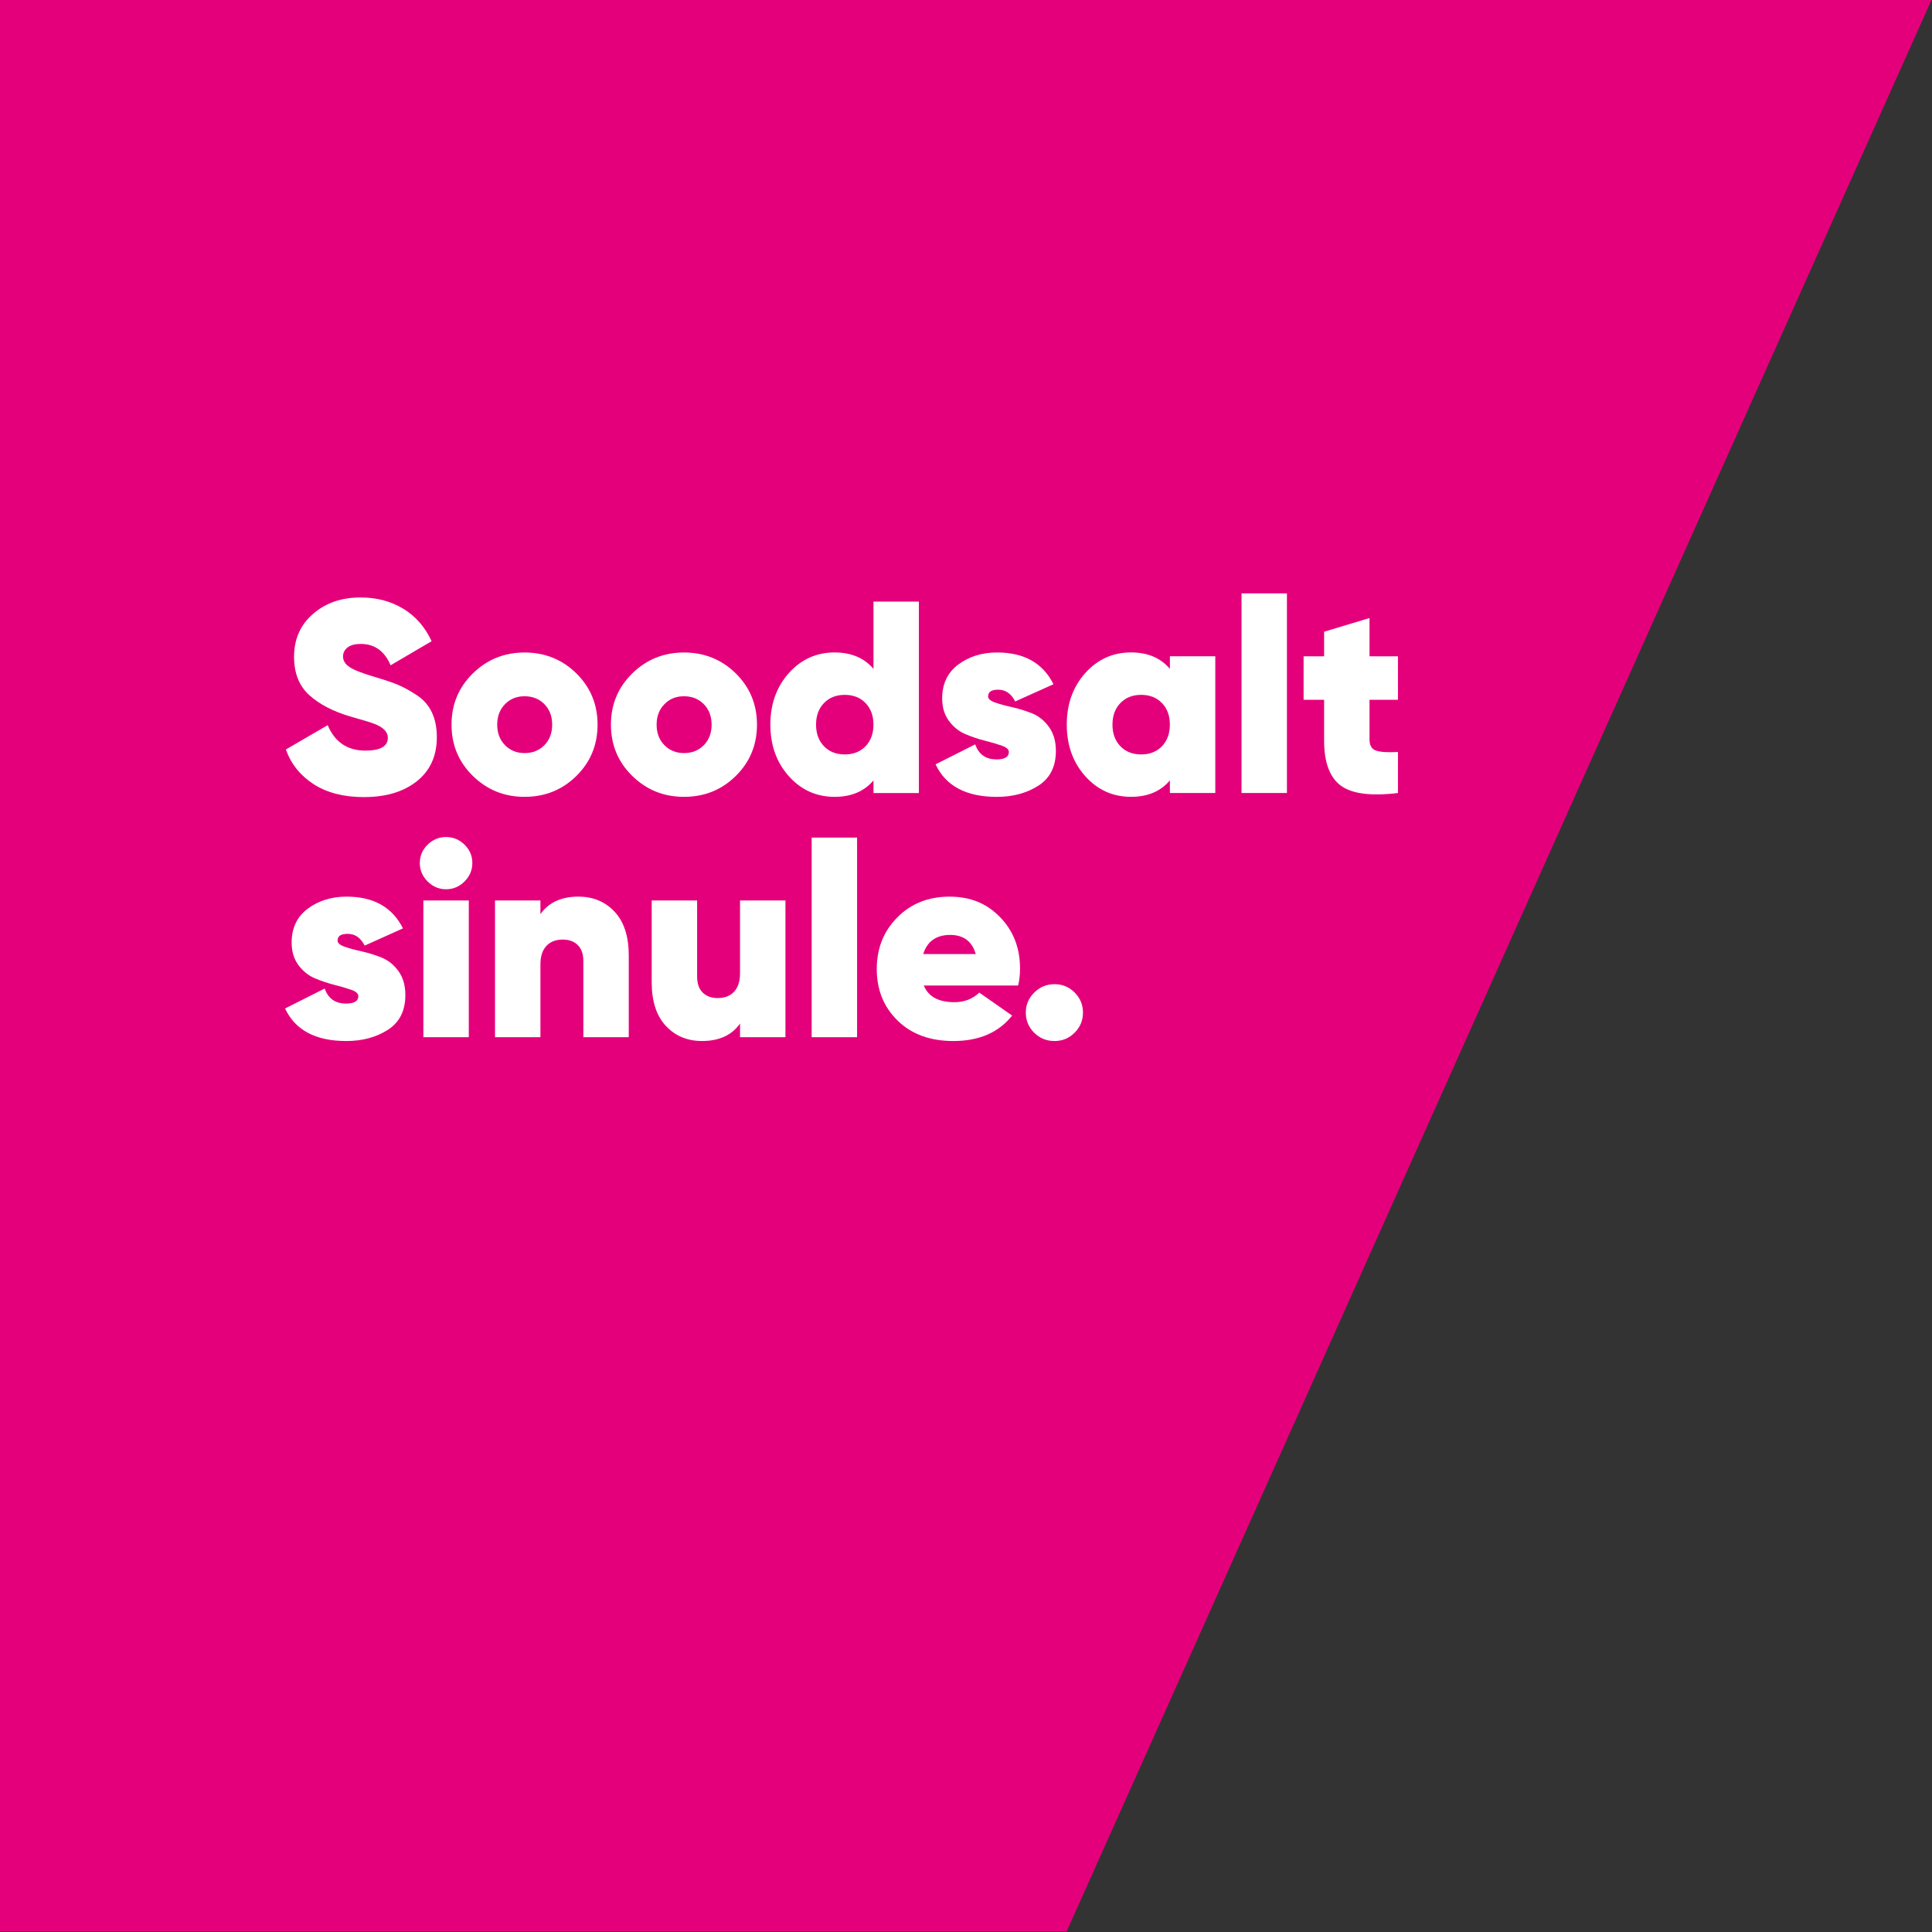 <?xml version="1.0" encoding="UTF-8"?><svg id="Layer_1" xmlns="http://www.w3.org/2000/svg" viewBox="0 0 900 900"><rect x="0" y="0" width="900" height="900" fill="#333333" stroke="none"/><defs><style>.cls-1{fill:#fff;}.cls-2{fill:#e5007b;}</style></defs><polygon class="cls-2" points="-.14 -.24 -.14 899.76 496.86 899.76 899.86 -.24 -.14 -.24"/><path class="cls-1" d="M169.59,371.32c-9.43,0-17.24-1.99-23.44-5.99-6.2-3.99-10.53-9.38-12.99-16.18l19.49-11.34c3.31,7.9,9.17,11.85,17.58,11.85,6.96,0,10.45-1.99,10.45-5.99,0-2.63-2-4.75-5.99-6.37-1.7-.68-5.44-1.83-11.21-3.44-8.15-2.38-14.61-5.71-19.36-10-4.76-4.29-7.13-10.25-7.13-17.9,0-8.24,2.95-14.9,8.85-20,5.9-5.1,13.27-7.64,22.1-7.64,7.47,0,14.1,1.74,19.87,5.22,5.77,3.48,10.19,8.53,13.25,15.16l-19.11,11.21c-2.8-6.62-7.43-9.94-13.88-9.94-2.72,0-4.78.55-6.18,1.66-1.4,1.1-2.1,2.51-2.1,4.2,0,1.95,1.04,3.61,3.12,4.97,2.08,1.36,6.13,2.93,12.17,4.71,4.33,1.27,7.81,2.46,10.45,3.57,2.63,1.1,5.52,2.7,8.66,4.78,3.14,2.08,5.48,4.76,7.01,8.02,1.53,3.27,2.29,7.11,2.29,11.53,0,8.75-3.1,15.58-9.3,20.51-6.2,4.93-14.39,7.39-24.58,7.39Z"/><path class="cls-1" d="M244.36,371.2c-9.43,0-17.45-3.25-24.08-9.74s-9.94-14.46-9.94-23.88,3.31-17.39,9.94-23.88c6.62-6.5,14.65-9.74,24.08-9.74s17.56,3.25,24.14,9.74c6.58,6.5,9.87,14.46,9.87,23.88s-3.29,17.39-9.87,23.88c-6.58,6.5-14.63,9.74-24.14,9.74ZM244.36,350.82c3.74,0,6.82-1.23,9.24-3.69,2.42-2.46,3.63-5.65,3.63-9.55s-1.21-7.09-3.63-9.55c-2.42-2.46-5.5-3.69-9.24-3.69s-6.69,1.23-9.11,3.69c-2.42,2.46-3.63,5.65-3.63,9.55s1.21,7.09,3.63,9.55c2.42,2.46,5.46,3.69,9.11,3.69Z"/><path class="cls-1" d="M318.62,371.2c-9.43,0-17.45-3.25-24.08-9.74s-9.94-14.46-9.94-23.88,3.31-17.39,9.94-23.88c6.62-6.5,14.65-9.74,24.08-9.74s17.56,3.25,24.14,9.74c6.58,6.5,9.87,14.46,9.87,23.88s-3.29,17.39-9.87,23.88c-6.58,6.5-14.63,9.74-24.14,9.74ZM318.62,350.82c3.74,0,6.82-1.23,9.24-3.69,2.42-2.46,3.63-5.65,3.63-9.55s-1.21-7.09-3.63-9.55c-2.42-2.46-5.5-3.69-9.24-3.69s-6.69,1.23-9.11,3.69c-2.42,2.46-3.63,5.65-3.63,9.55s1.21,7.09,3.63,9.55c2.42,2.46,5.46,3.69,9.11,3.69Z"/><path class="cls-1" d="M406.9,280.25h21.15v89.17h-21.15v-5.86c-4.33,5.1-10.36,7.64-18.09,7.64-8.49,0-15.6-3.2-21.34-9.62-5.73-6.41-8.6-14.41-8.6-24.01s2.87-17.6,8.6-24.01c5.73-6.41,12.84-9.62,21.34-9.62,7.73,0,13.76,2.55,18.09,7.64v-31.34ZM383.84,347.63c2.46,2.55,5.69,3.82,9.68,3.82s7.22-1.27,9.68-3.82c2.46-2.55,3.69-5.9,3.69-10.06s-1.23-7.52-3.69-10.06c-2.46-2.55-5.69-3.82-9.68-3.82s-7.22,1.27-9.68,3.82c-2.46,2.55-3.69,5.9-3.69,10.06s1.23,7.52,3.69,10.06Z"/><path class="cls-1" d="M460.27,324.32c0,1.19,1.08,2.17,3.25,2.93,2.17.76,4.8,1.49,7.9,2.17,3.1.68,6.2,1.64,9.3,2.87,3.1,1.23,5.73,3.33,7.9,6.31,2.17,2.97,3.25,6.71,3.25,11.21,0,7.3-2.72,12.7-8.15,16.18-5.44,3.48-11.89,5.22-19.36,5.22-14.27,0-23.78-5.05-28.53-15.16l18.47-9.3c1.61,4.67,4.92,7.01,9.94,7.01,3.82,0,5.73-1.15,5.73-3.44,0-1.19-1.06-2.17-3.18-2.93-2.12-.76-4.71-1.53-7.77-2.29-3.06-.76-6.11-1.78-9.17-3.06-3.06-1.27-5.65-3.33-7.77-6.18-2.12-2.84-3.18-6.35-3.18-10.51,0-6.79,2.5-12.06,7.52-15.8,5.01-3.74,11.04-5.6,18.09-5.6,12.57,0,21.31,4.93,26.24,14.78l-17.83,8.03c-1.87-3.65-4.5-5.48-7.9-5.48-3.14,0-4.71,1.02-4.71,3.06Z"/><path class="cls-1" d="M544.98,305.72h21.15v63.69h-21.15v-5.86c-4.33,5.1-10.36,7.64-18.09,7.64-8.49,0-15.6-3.2-21.34-9.62-5.73-6.41-8.6-14.41-8.6-24.01s2.87-17.6,8.6-24.01c5.73-6.41,12.84-9.62,21.34-9.62,7.73,0,13.76,2.55,18.09,7.64v-5.86ZM521.92,347.63c2.46,2.55,5.69,3.82,9.68,3.82s7.22-1.27,9.68-3.82c2.46-2.55,3.69-5.9,3.69-10.06s-1.23-7.52-3.69-10.06c-2.46-2.55-5.69-3.82-9.68-3.82s-7.22,1.27-9.68,3.82c-2.46,2.55-3.69,5.9-3.69,10.06s1.23,7.52,3.69,10.06Z"/><path class="cls-1" d="M578.35,369.41v-92.99h21.15v92.99h-21.15Z"/><path class="cls-1" d="M651.22,325.98h-13.25v18.47c0,2.8,1.02,4.54,3.06,5.22,2.04.68,5.43.89,10.19.64v19.11c-12.66,1.53-21.55.36-26.69-3.5-5.14-3.86-7.71-10.85-7.71-20.95v-18.98h-9.55v-20.25h9.55v-11.46l21.15-6.37v17.83h13.25v20.25Z"/><path class="cls-1" d="M157.23,438.07c0,1.19,1.08,2.17,3.25,2.93,2.17.76,4.8,1.49,7.9,2.17,3.1.68,6.2,1.64,9.3,2.87,3.1,1.23,5.73,3.33,7.9,6.3,2.17,2.97,3.25,6.71,3.25,11.21,0,7.3-2.72,12.7-8.15,16.18-5.44,3.48-11.89,5.22-19.36,5.22-14.27,0-23.78-5.05-28.53-15.16l18.47-9.3c1.61,4.67,4.92,7.01,9.94,7.01,3.82,0,5.73-1.15,5.73-3.44,0-1.19-1.06-2.17-3.18-2.93-2.12-.76-4.71-1.53-7.77-2.29-3.06-.76-6.11-1.78-9.17-3.06-3.06-1.27-5.65-3.33-7.77-6.18-2.12-2.84-3.18-6.35-3.18-10.51,0-6.79,2.5-12.06,7.52-15.8,5.01-3.74,11.04-5.6,18.09-5.6,12.57,0,21.31,4.93,26.24,14.78l-17.83,8.03c-1.87-3.65-4.5-5.48-7.9-5.48-3.14,0-4.71,1.02-4.71,3.06Z"/><path class="cls-1" d="M216.4,410.62c-2.42,2.42-5.29,3.63-8.6,3.63s-6.18-1.21-8.6-3.63-3.63-5.29-3.63-8.6,1.21-6.16,3.63-8.53c2.42-2.38,5.29-3.57,8.6-3.57s6.18,1.19,8.6,3.57c2.42,2.38,3.63,5.22,3.63,8.53s-1.21,6.18-3.63,8.6ZM197.23,483.17v-63.69h21.15v63.69h-21.15Z"/><path class="cls-1" d="M269.46,417.69c6.88,0,12.5,2.36,16.88,7.07,4.37,4.71,6.56,11.49,6.56,20.32v38.09h-21.15v-35.41c0-3.31-.87-5.82-2.61-7.52-1.74-1.7-4.06-2.55-6.94-2.55-3.31,0-5.88,1-7.71,2.99-1.83,2-2.74,4.86-2.74,8.6v33.88h-21.15v-63.69h21.15v6.37c3.82-5.43,9.72-8.15,17.71-8.15Z"/><path class="cls-1" d="M344.74,419.47h21.15v63.69h-21.15v-6.37c-3.82,5.44-9.73,8.15-17.71,8.15-6.88,0-12.51-2.36-16.88-7.07-4.37-4.71-6.56-11.48-6.56-20.32v-38.09h21.15v35.41c0,3.31.87,5.82,2.61,7.52,1.74,1.7,4.05,2.55,6.94,2.55,3.31,0,5.88-1,7.71-2.99,1.83-2,2.74-4.86,2.74-8.6v-33.88Z"/><path class="cls-1" d="M378.11,483.17v-92.99h21.15v92.99h-21.15Z"/><path class="cls-1" d="M430.34,459.09c2.12,5.18,6.88,7.77,14.27,7.77,4.59,0,8.45-1.49,11.59-4.46l15.29,10.7c-6.29,7.9-15.41,11.85-27.39,11.85-10.79,0-19.43-3.16-25.92-9.49-6.5-6.33-9.75-14.33-9.75-24.01s3.18-17.62,9.55-24.07c6.37-6.45,14.48-9.68,24.33-9.68s17.36,3.18,23.56,9.55c6.2,6.37,9.3,14.35,9.3,23.95,0,2.8-.3,5.44-.89,7.9h-43.95ZM430.08,444.44h24.46c-1.7-5.94-5.69-8.92-11.97-8.92s-10.7,2.97-12.48,8.92Z"/><path class="cls-1" d="M491.23,484.95c-3.74,0-6.9-1.3-9.49-3.88-2.59-2.59-3.88-5.71-3.88-9.36s1.32-6.77,3.95-9.36c2.63-2.59,5.77-3.88,9.43-3.88s6.77,1.29,9.36,3.88c2.59,2.59,3.89,5.71,3.89,9.36s-1.3,6.77-3.89,9.36c-2.59,2.59-5.71,3.88-9.36,3.88Z"/></svg>